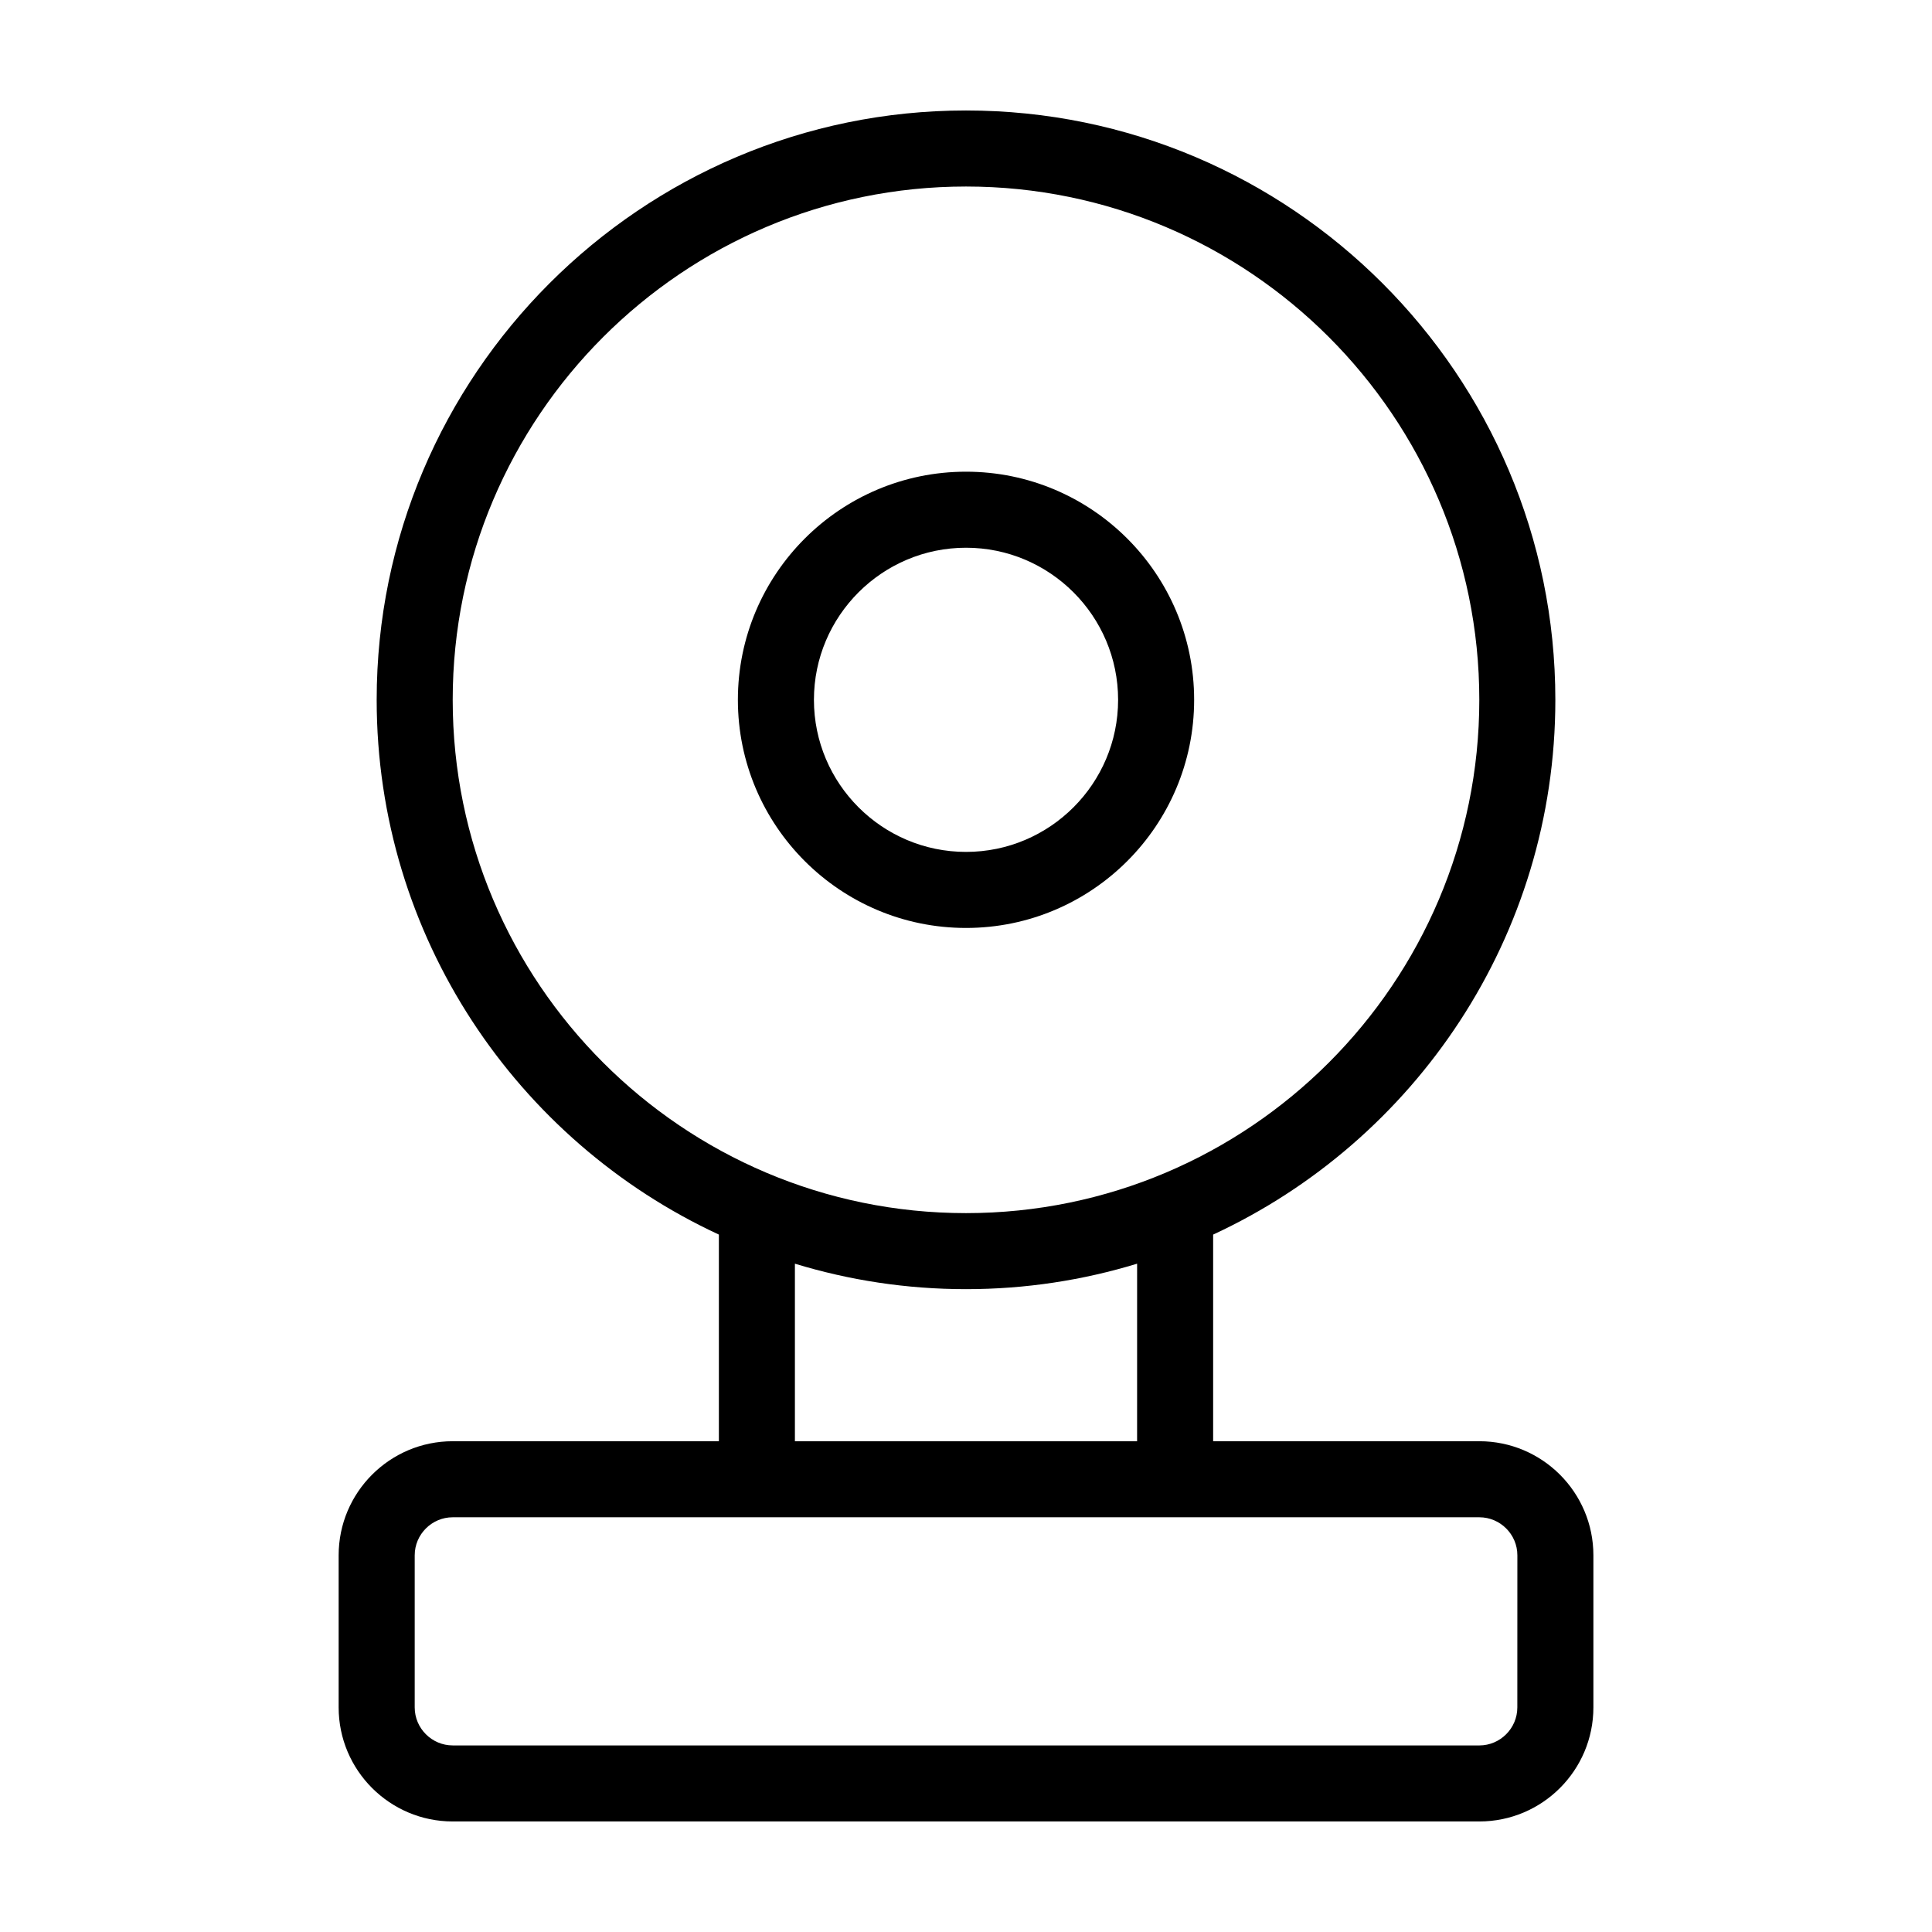 <?xml version="1.0" encoding="UTF-8"?>
<!-- Uploaded to: ICON Repo, www.iconrepo.com, Generator: ICON Repo Mixer Tools -->
<svg fill="#000000" width="800px" height="800px" version="1.1" viewBox="144 144 512 512" xmlns="http://www.w3.org/2000/svg">
 <path d="m460.46 329.46c0-33.352-27.105-60.457-60.457-60.457s-60.457 27.105-60.457 60.457c0 33.352 27.105 60.457 60.457 60.457s60.457-27.105 60.457-60.457zm-100.76 0c0-22.219 18.086-40.305 40.305-40.305s40.305 18.086 40.305 40.305-18.086 40.305-40.305 40.305-40.305-18.086-40.305-40.305zm176.33 196.48h-70.535v-54.762c53.508-24.789 90.688-78.996 90.688-141.72 0-86.102-70.082-156.18-156.18-156.18-86.102 0-156.18 70.078-156.18 156.18 0 62.723 37.18 116.93 90.688 141.72v54.762h-70.535c-16.676 0-30.23 13.551-30.23 30.23v40.305c0 16.676 13.551 30.23 30.23 30.23h272.06c16.676 0 30.23-13.551 30.23-30.23v-40.305c-0.004-16.676-13.555-30.23-30.23-30.23zm-272.06-196.48c0-75.016 61.012-136.03 136.03-136.03 75.016 0 136.03 61.012 136.03 136.03s-61.012 136.03-136.03 136.03c-75.02 0-136.03-61.012-136.03-136.03zm90.688 149.43c14.359 4.383 29.574 6.75 45.344 6.75s30.984-2.367 45.344-6.75l-0.004 47.055h-90.684zm191.45 117.59c0 5.543-4.535 10.078-10.078 10.078l-272.05-0.004c-5.543 0-10.078-4.535-10.078-10.078v-40.305c0-5.543 4.535-10.078 10.078-10.078h272.06c5.543 0 10.078 4.535 10.078 10.078z"/>
</svg>